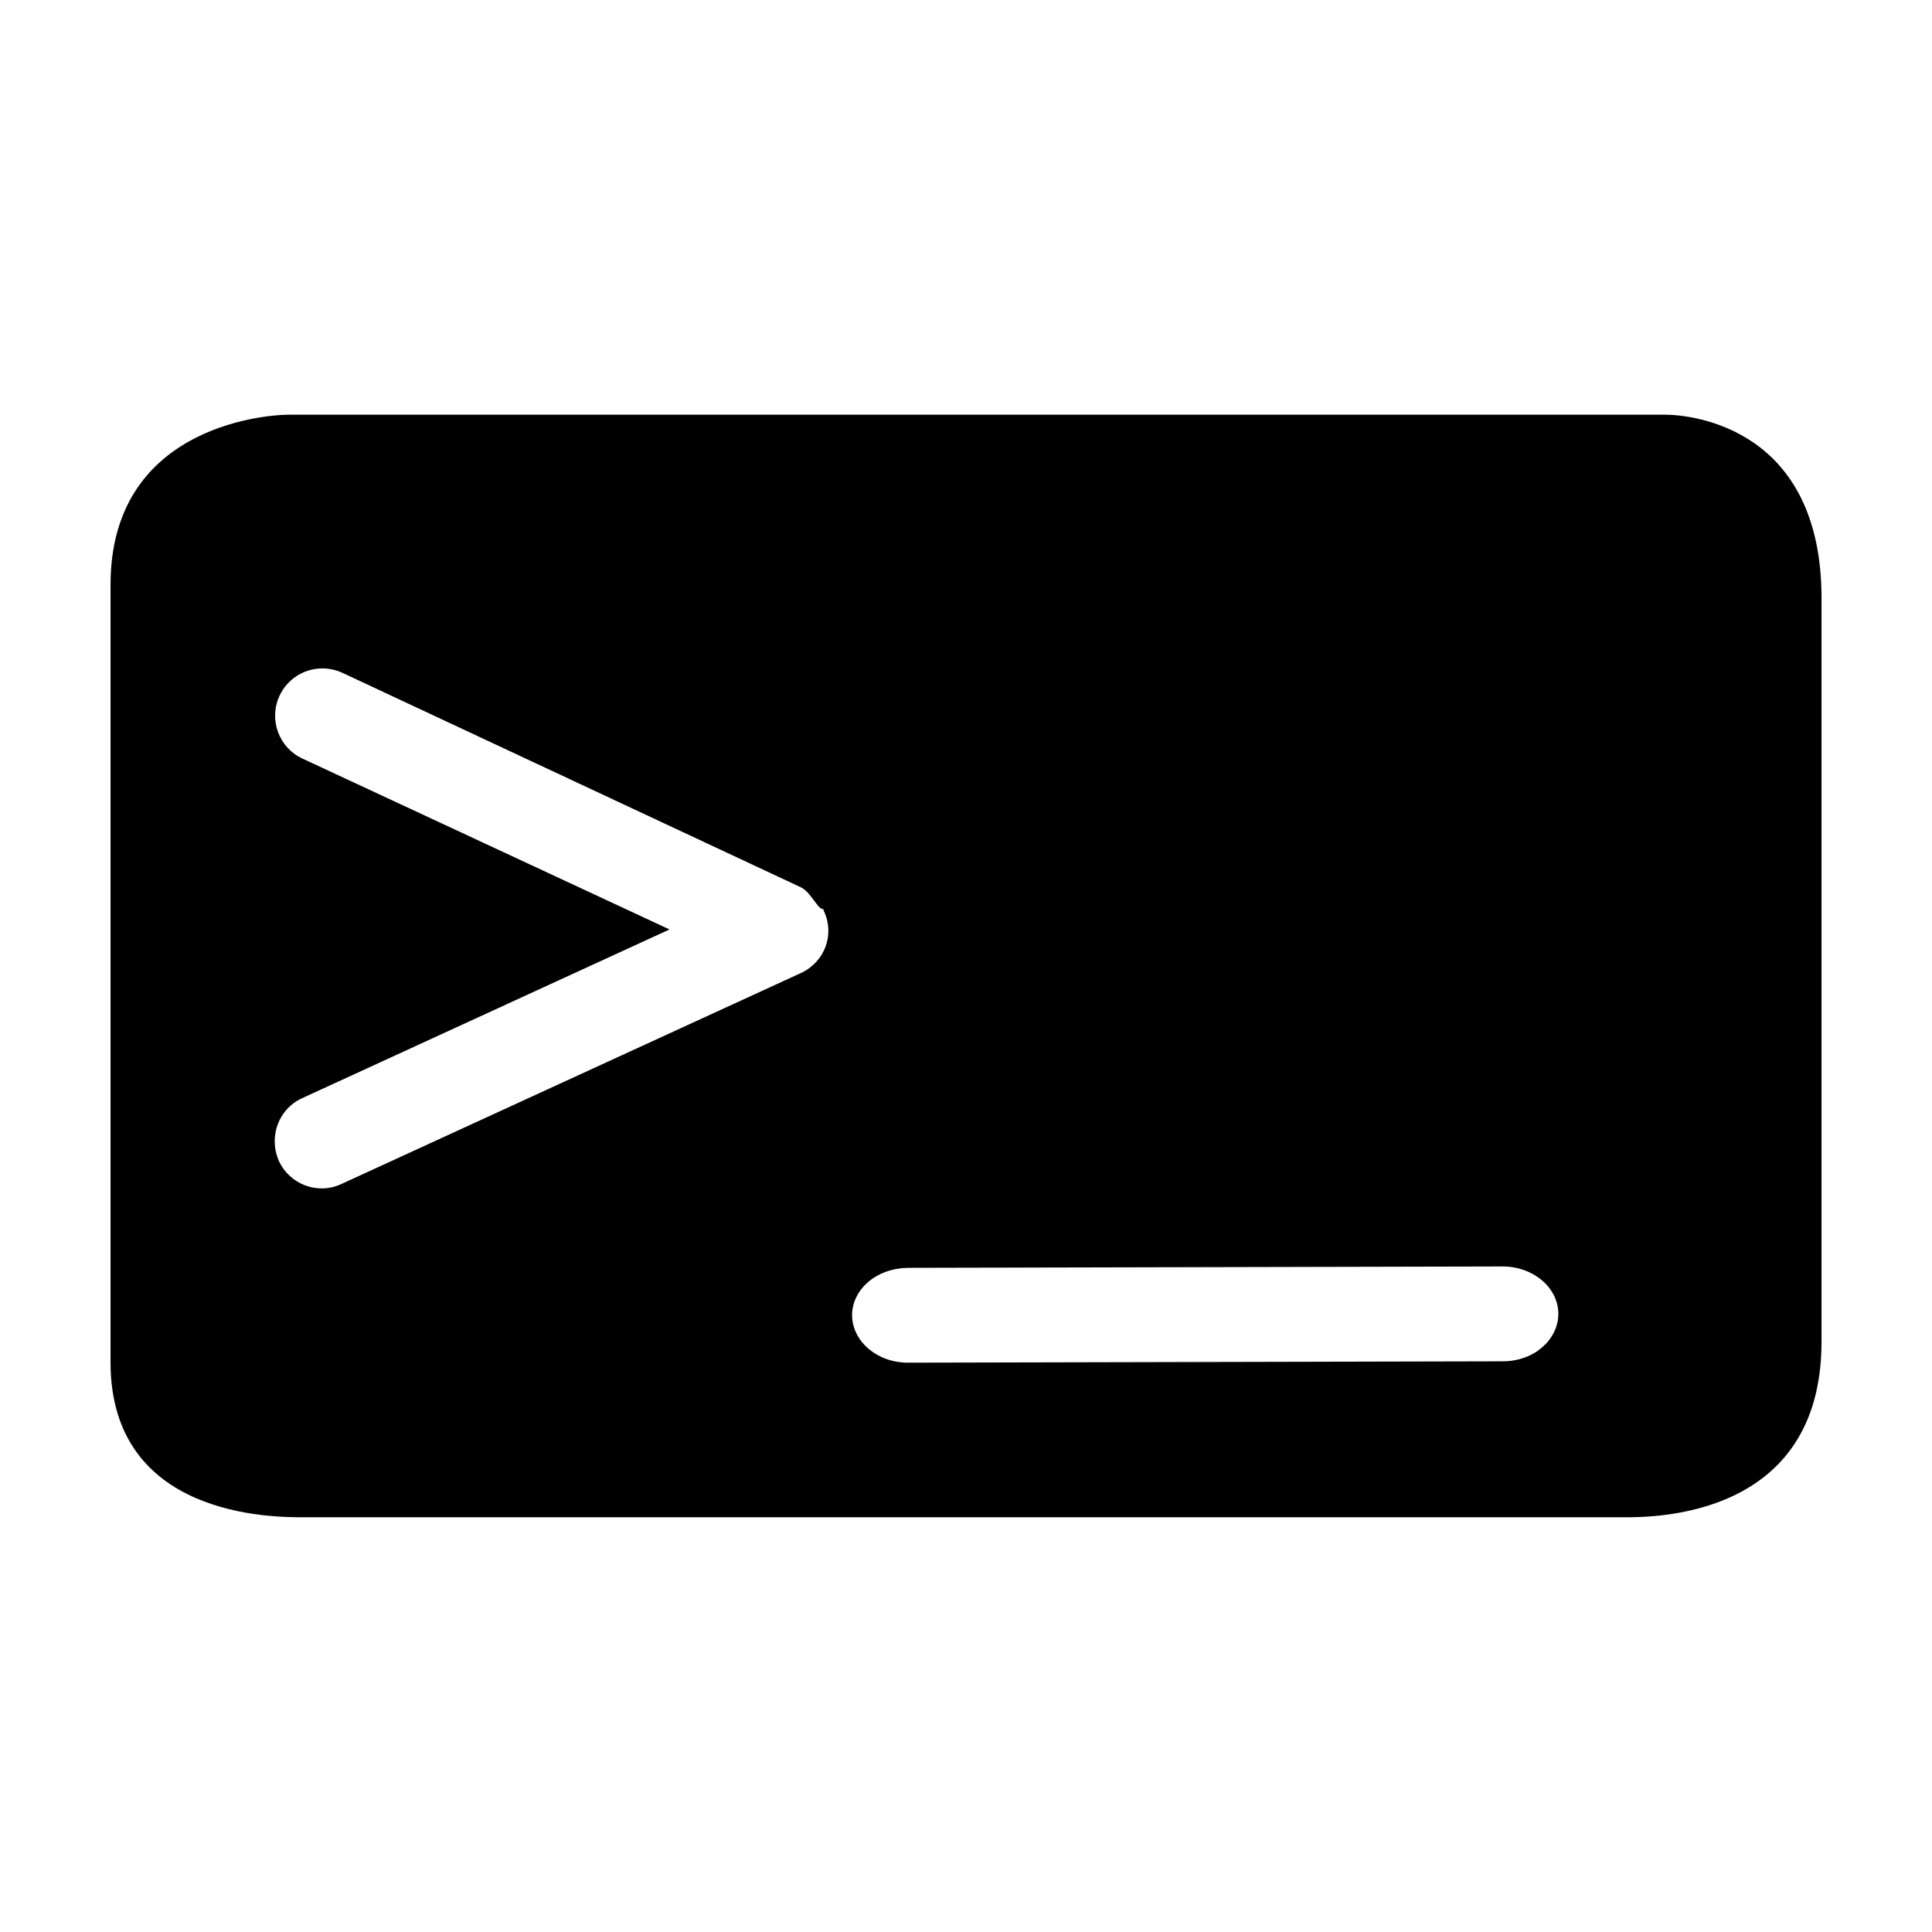 <?xml version="1.0" encoding="UTF-8"?>
<!-- Uploaded to: SVG Repo, www.svgrepo.com, Generator: SVG Repo Mixer Tools -->
<svg fill="#000000" width="800px" height="800px" version="1.1" viewBox="144 144 512 512" xmlns="http://www.w3.org/2000/svg">
 <path d="m585.08 253.89h-364.23c-7.941 0-47.559 3.848-47.559 45.082v206.02c0 41.23 43.227 41.102 51.094 41.102h350.02c7.871 0 52.316 0.129 52.316-46.516v-197.07c0-44.77-33.754-48.617-41.633-48.617zm-228.84 147.98-121.75 55.895c-6.281 2.957-13.719 0.137-16.605-6.144-0.727-1.734-1.082-3.465-1.082-5.195 0-4.769 2.672-9.32 7.289-11.41l97.34-44.703-97.266-45.277c-6.281-2.887-9.027-10.398-6.07-16.68 2.098-4.543 6.644-7.219 11.34-7.219 1.734 0 3.535 0.363 5.269 1.152l121.46 56.82c2.602 1.156 4.551 5.766 5.785 5.766h0.07c0.145 0 0.289 0.367 0.359 0.664 2.891 6.203 0.145 13.438-6.137 16.332zm198.22 97.336c-0.363 0.508-0.797 1.02-1.305 1.371-0.074 0.152-0.215 0.297-0.43 0.434-0.152 0.145-0.297 0.215-0.441 0.367-0.504 0.43-1.078 0.863-1.727 1.223-2.383 1.367-5.203 2.16-8.238 2.16l-157.71 0.363c-8.156 0-14.73-5.633-14.801-12.566 0-3.465 1.656-6.57 4.332-8.883 2.672-2.242 6.281-3.613 10.398-3.684l157.71-0.363c8.086 0 14.73 5.633 14.73 12.566 0.004 2.606-0.93 4.996-2.523 7.012z"/>
</svg>
